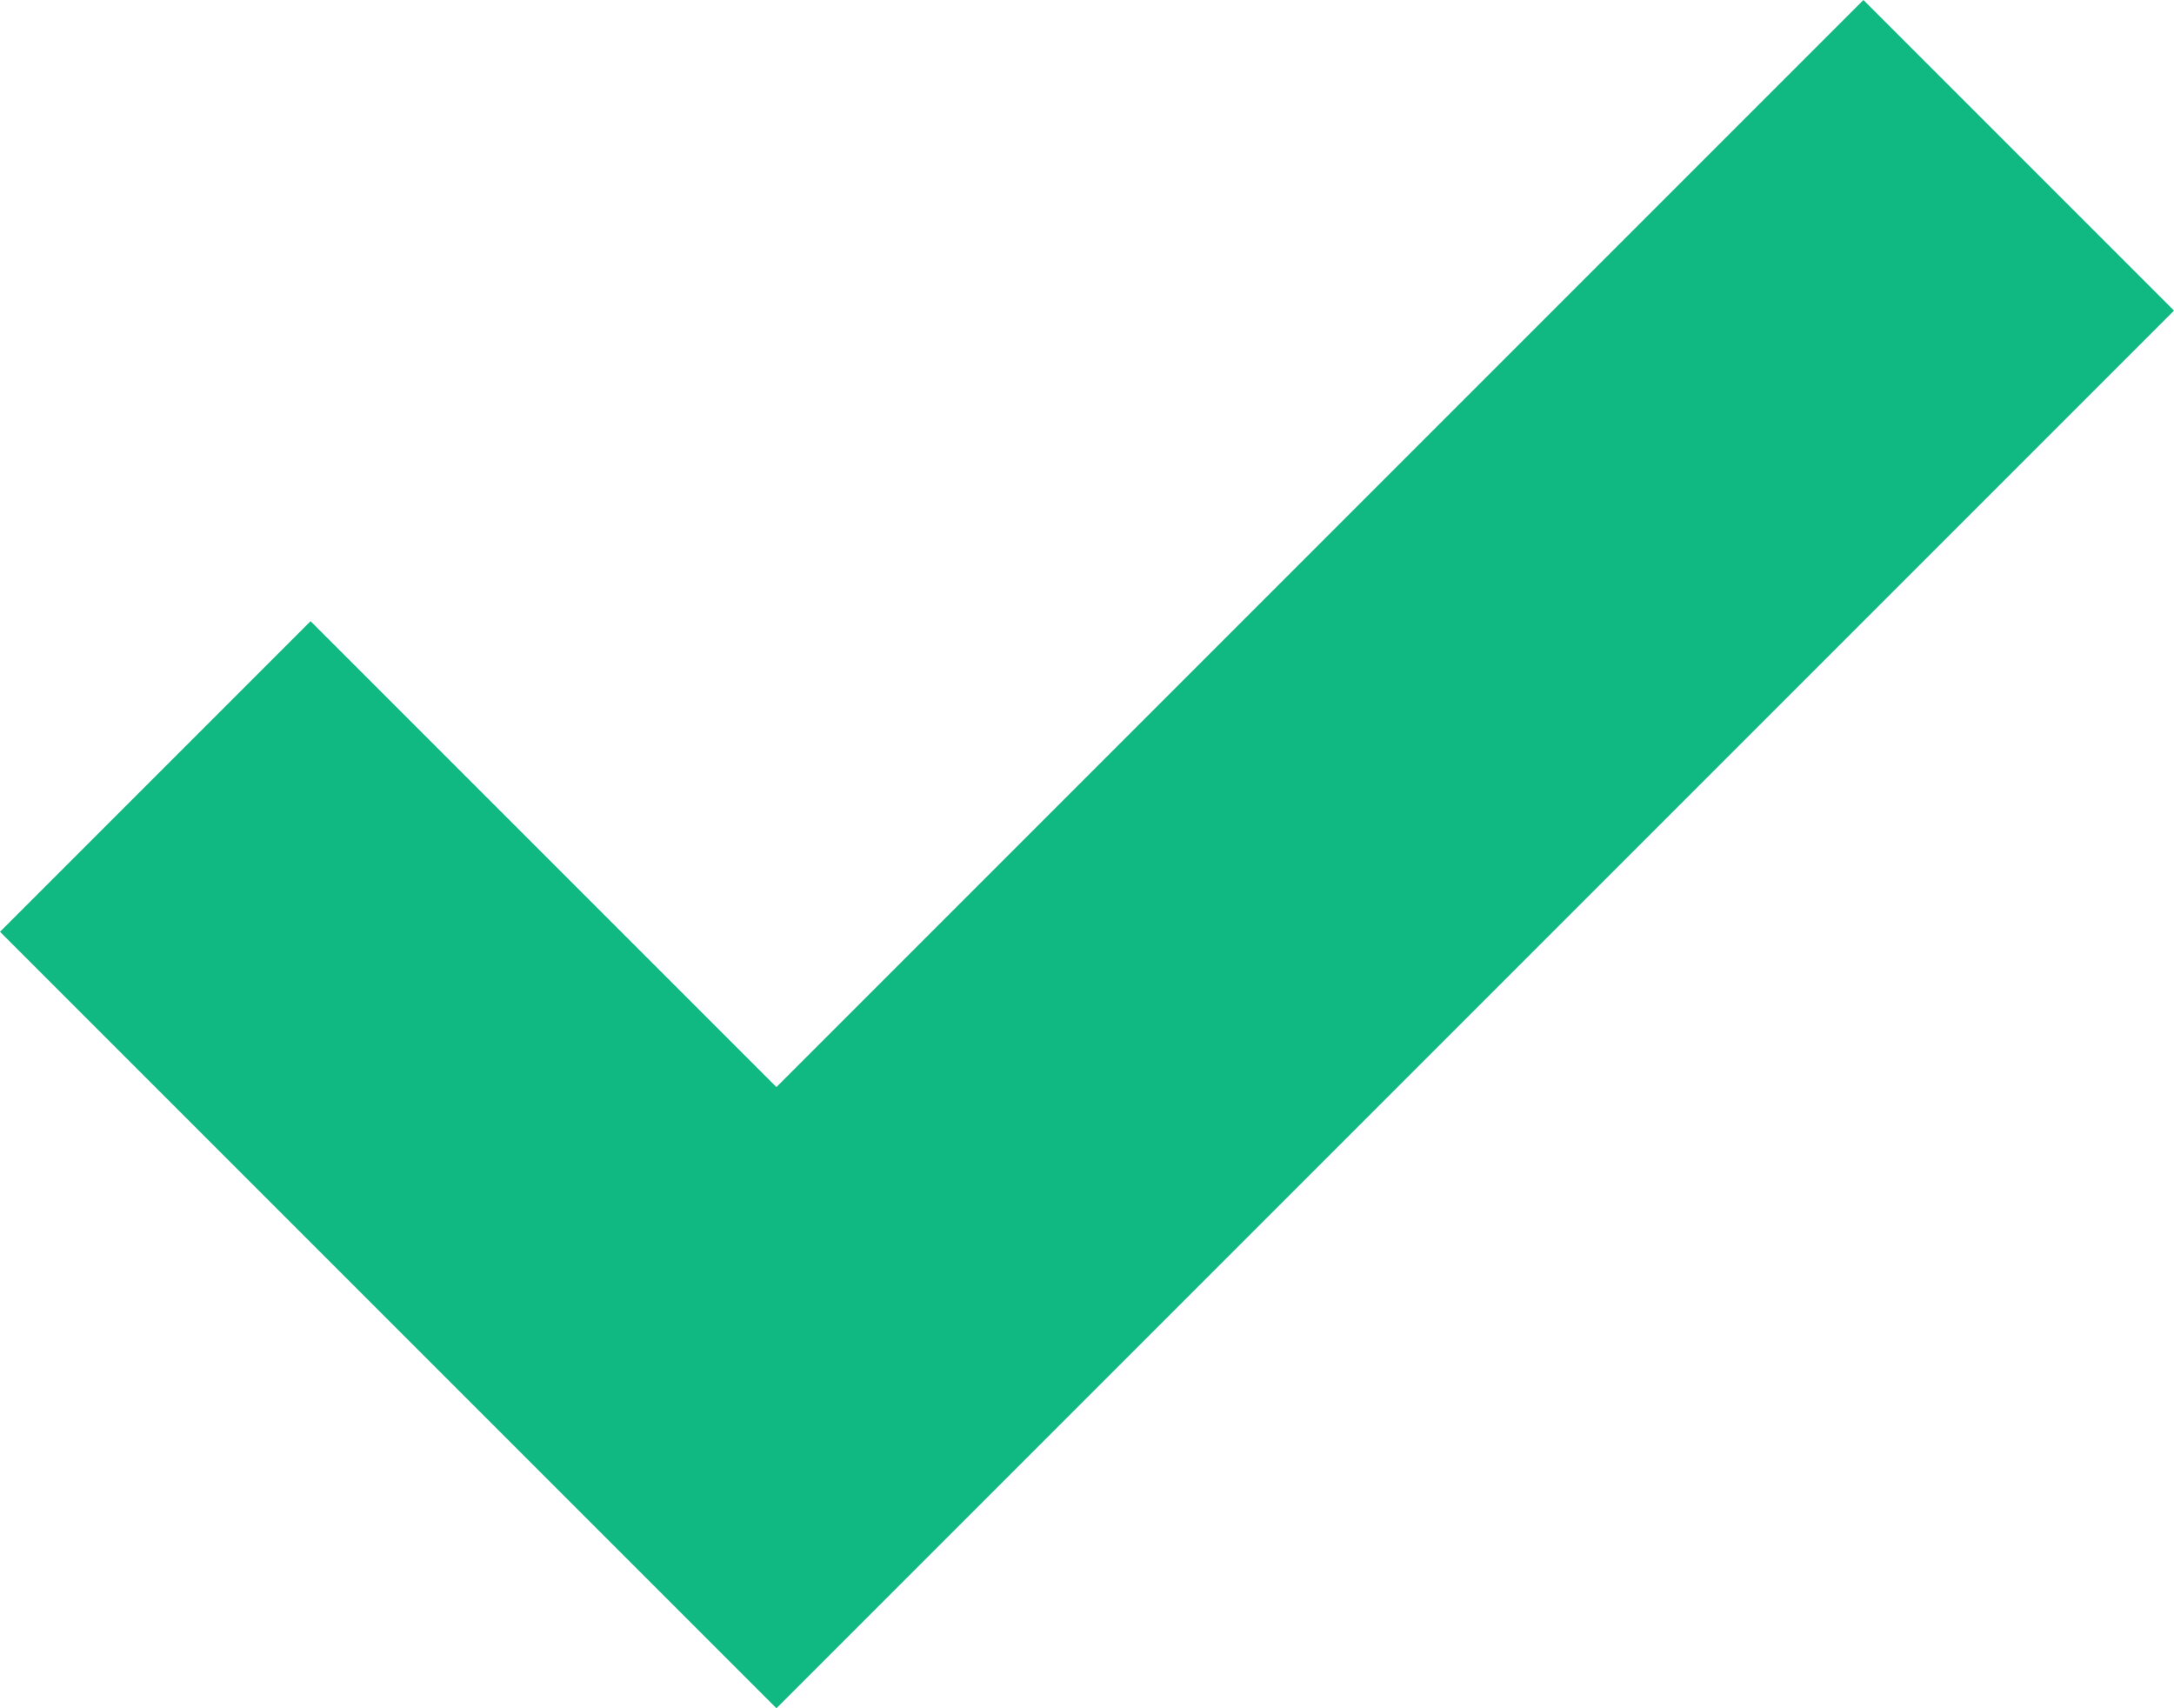 <?xml version="1.0" encoding="utf-8"?>
<!-- Generator: Adobe Illustrator 23.1.0, SVG Export Plug-In . SVG Version: 6.00 Build 0)  -->
<svg version="1.1" id="Layer_1" xmlns="http://www.w3.org/2000/svg" xmlns:xlink="http://www.w3.org/1999/xlink" x="0px" y="0px"
	 viewBox="0 0 1.4 1.1" style="enable-background:new 0 0 1.4 1.1;" xml:space="preserve">
<style type="text/css">
	.st0{fill:#10B981;}
</style>
<path class="st0" d="M0.5,1.1L0,0.6l0.2-0.2l0.3,0.3L1.2,0l0.2,0.2L0.5,1.1z"/>
</svg>
